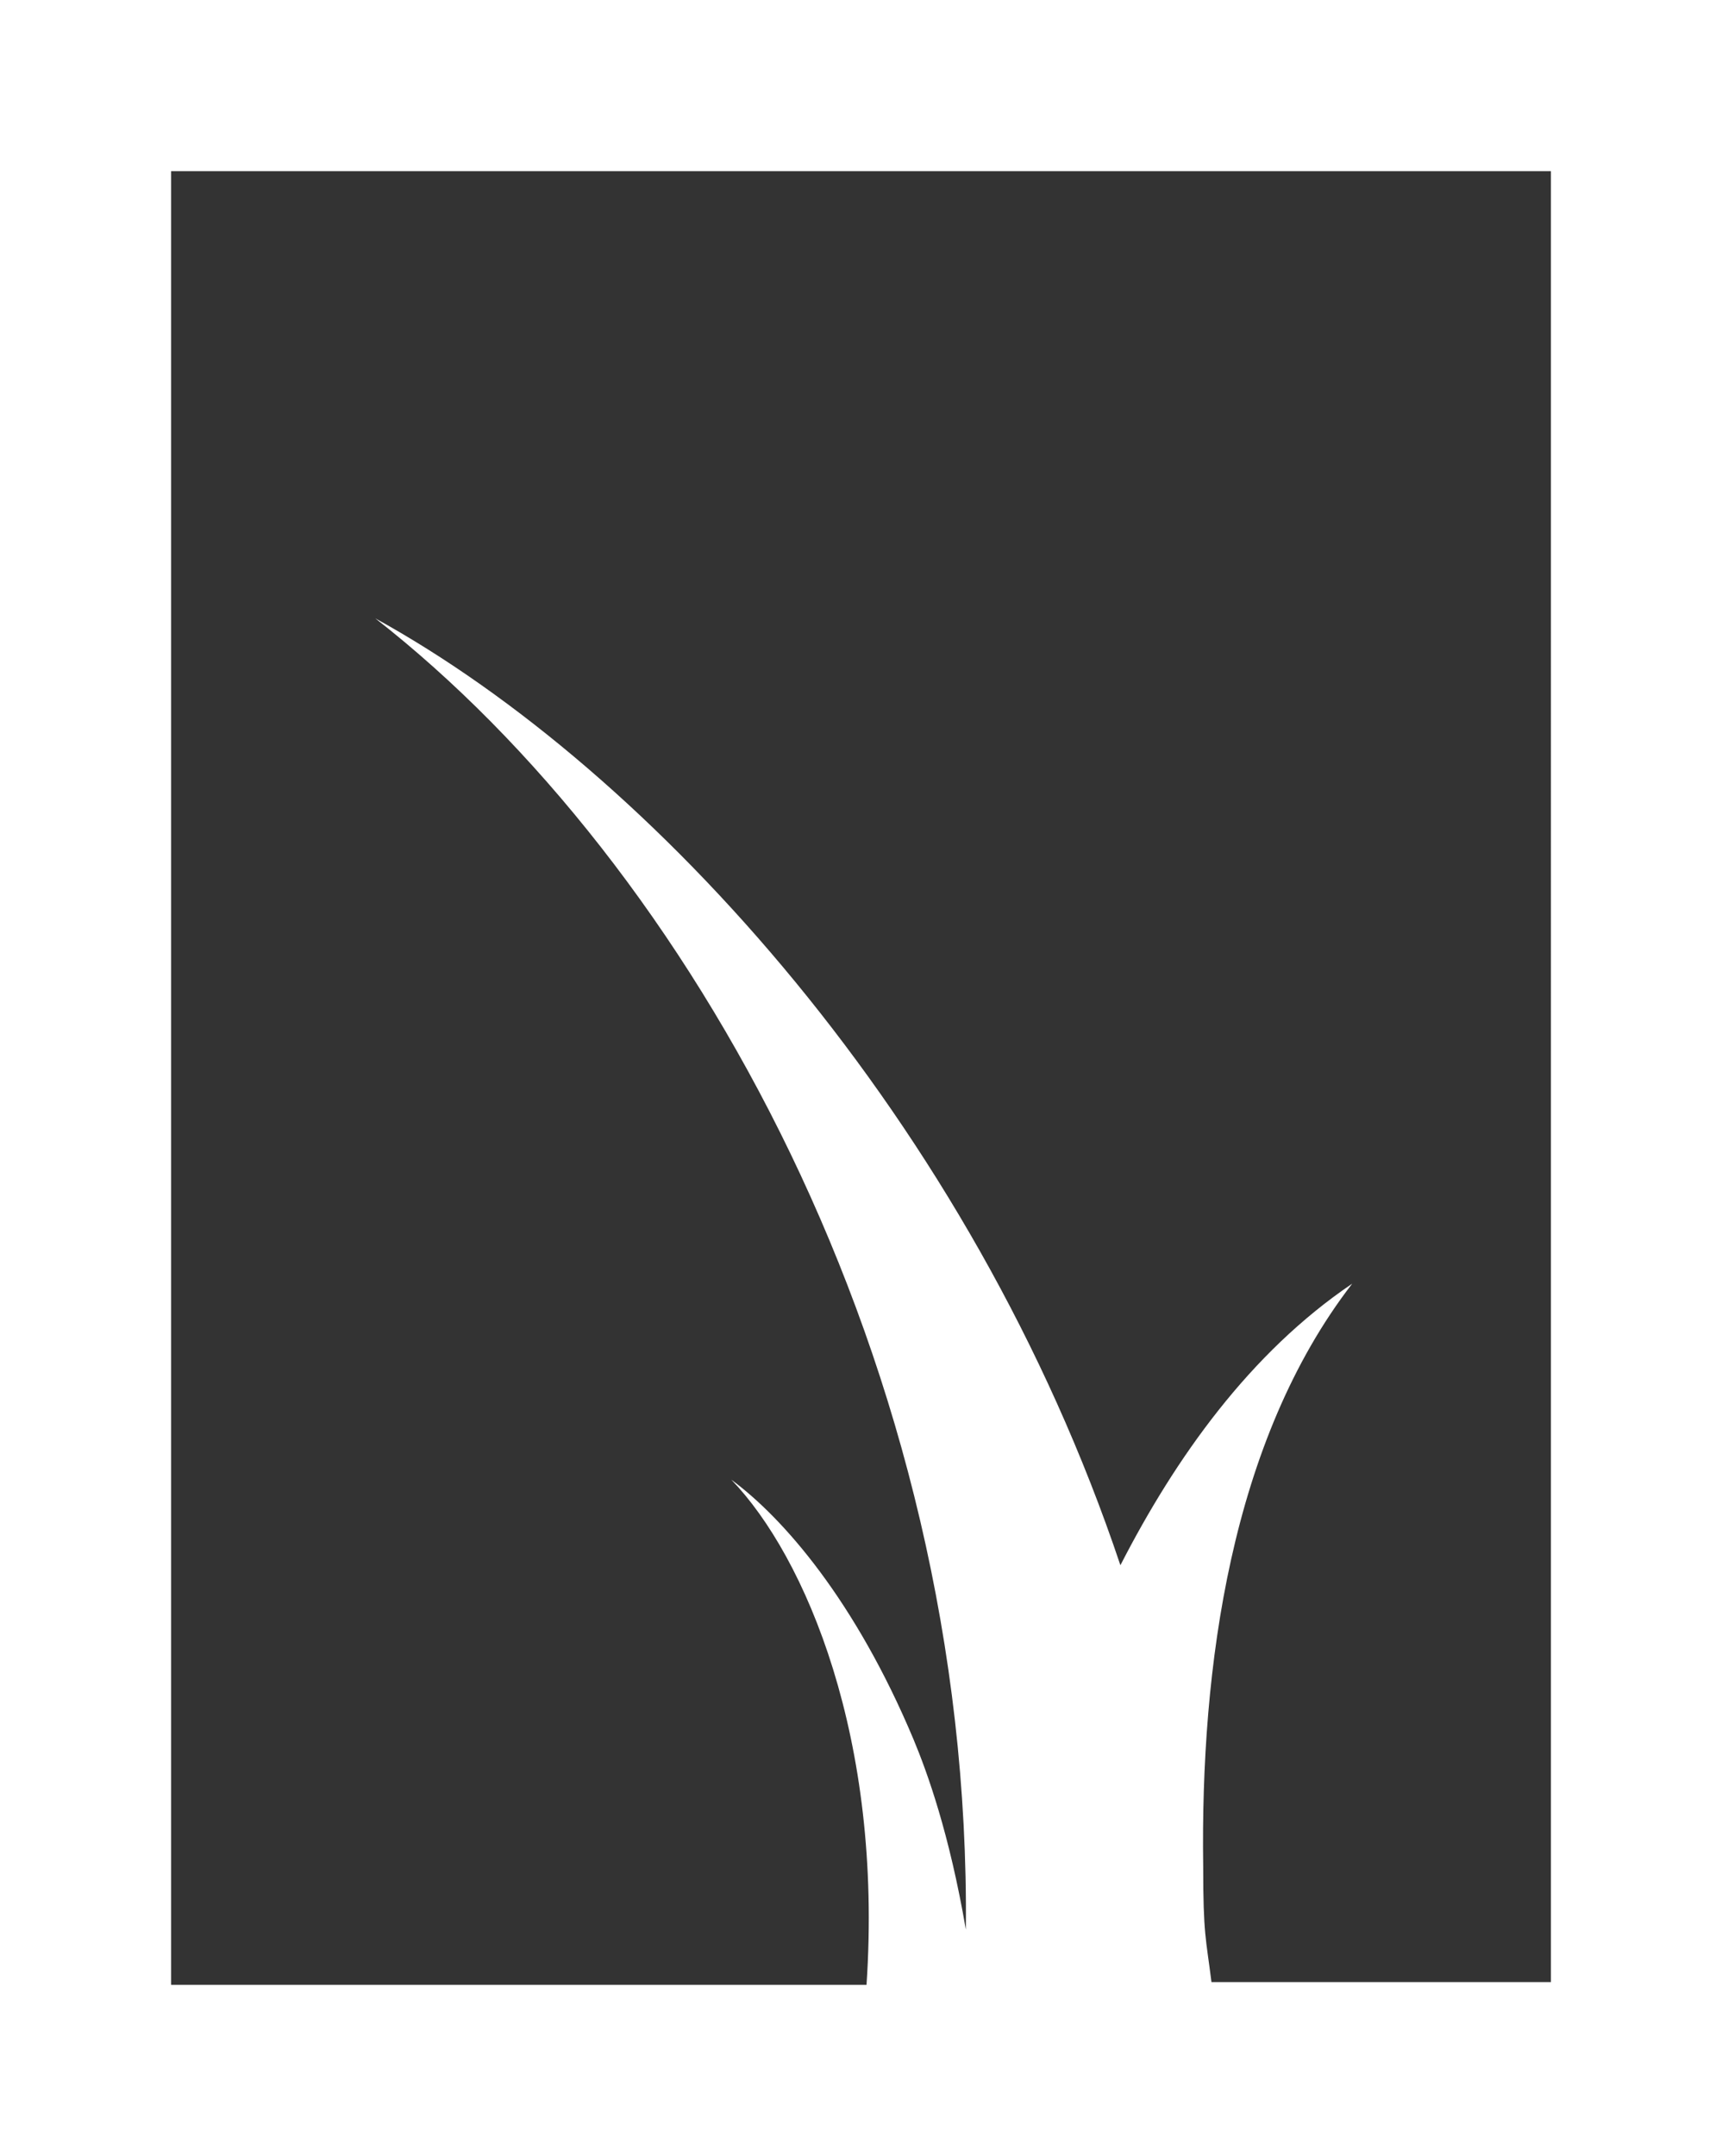 <?xml version="1.0" encoding="utf-8"?>
<!-- Generator: Adobe Illustrator 23.0.2, SVG Export Plug-In . SVG Version: 6.00 Build 0)  -->
<svg version="1.1" id="Ebene_1" xmlns="http://www.w3.org/2000/svg" xmlns:xlink="http://www.w3.org/1999/xlink" x="0px" y="0px"
	 viewBox="0 0 62.4 78.1" style="enable-background:new 0 0 62.4 78.1;" xml:space="preserve">
<rect x="0" y="0" width="62.4" height="78.1" fill="#333333" stroke="none"/>
<style type="text/css">
	.st0{fill:#FFFFFF;}
</style>
<g id="icon">
	<path class="st0" d="M0,0v78.1h62.4V0H0z M56.2,71.8H43.9c-0.2-1.6-0.3-1.7-0.3-4.2c-0.1-7.2,1-15.4,5.4-21.1
		c-3.7,2.5-6.4,6.3-8.4,10.2c-5.4-16.1-17-28.8-27-34.3C25,31.3,35.2,49.4,35,69.9c-0.6-3.5-1.4-5.7-1.9-6.9c-2.1-5-4.7-8-6.6-9.4
		c2.7,2.8,5.5,9.4,4.9,18.3H6.2V6.2h50V71.8z"/>
</g>
</svg>
